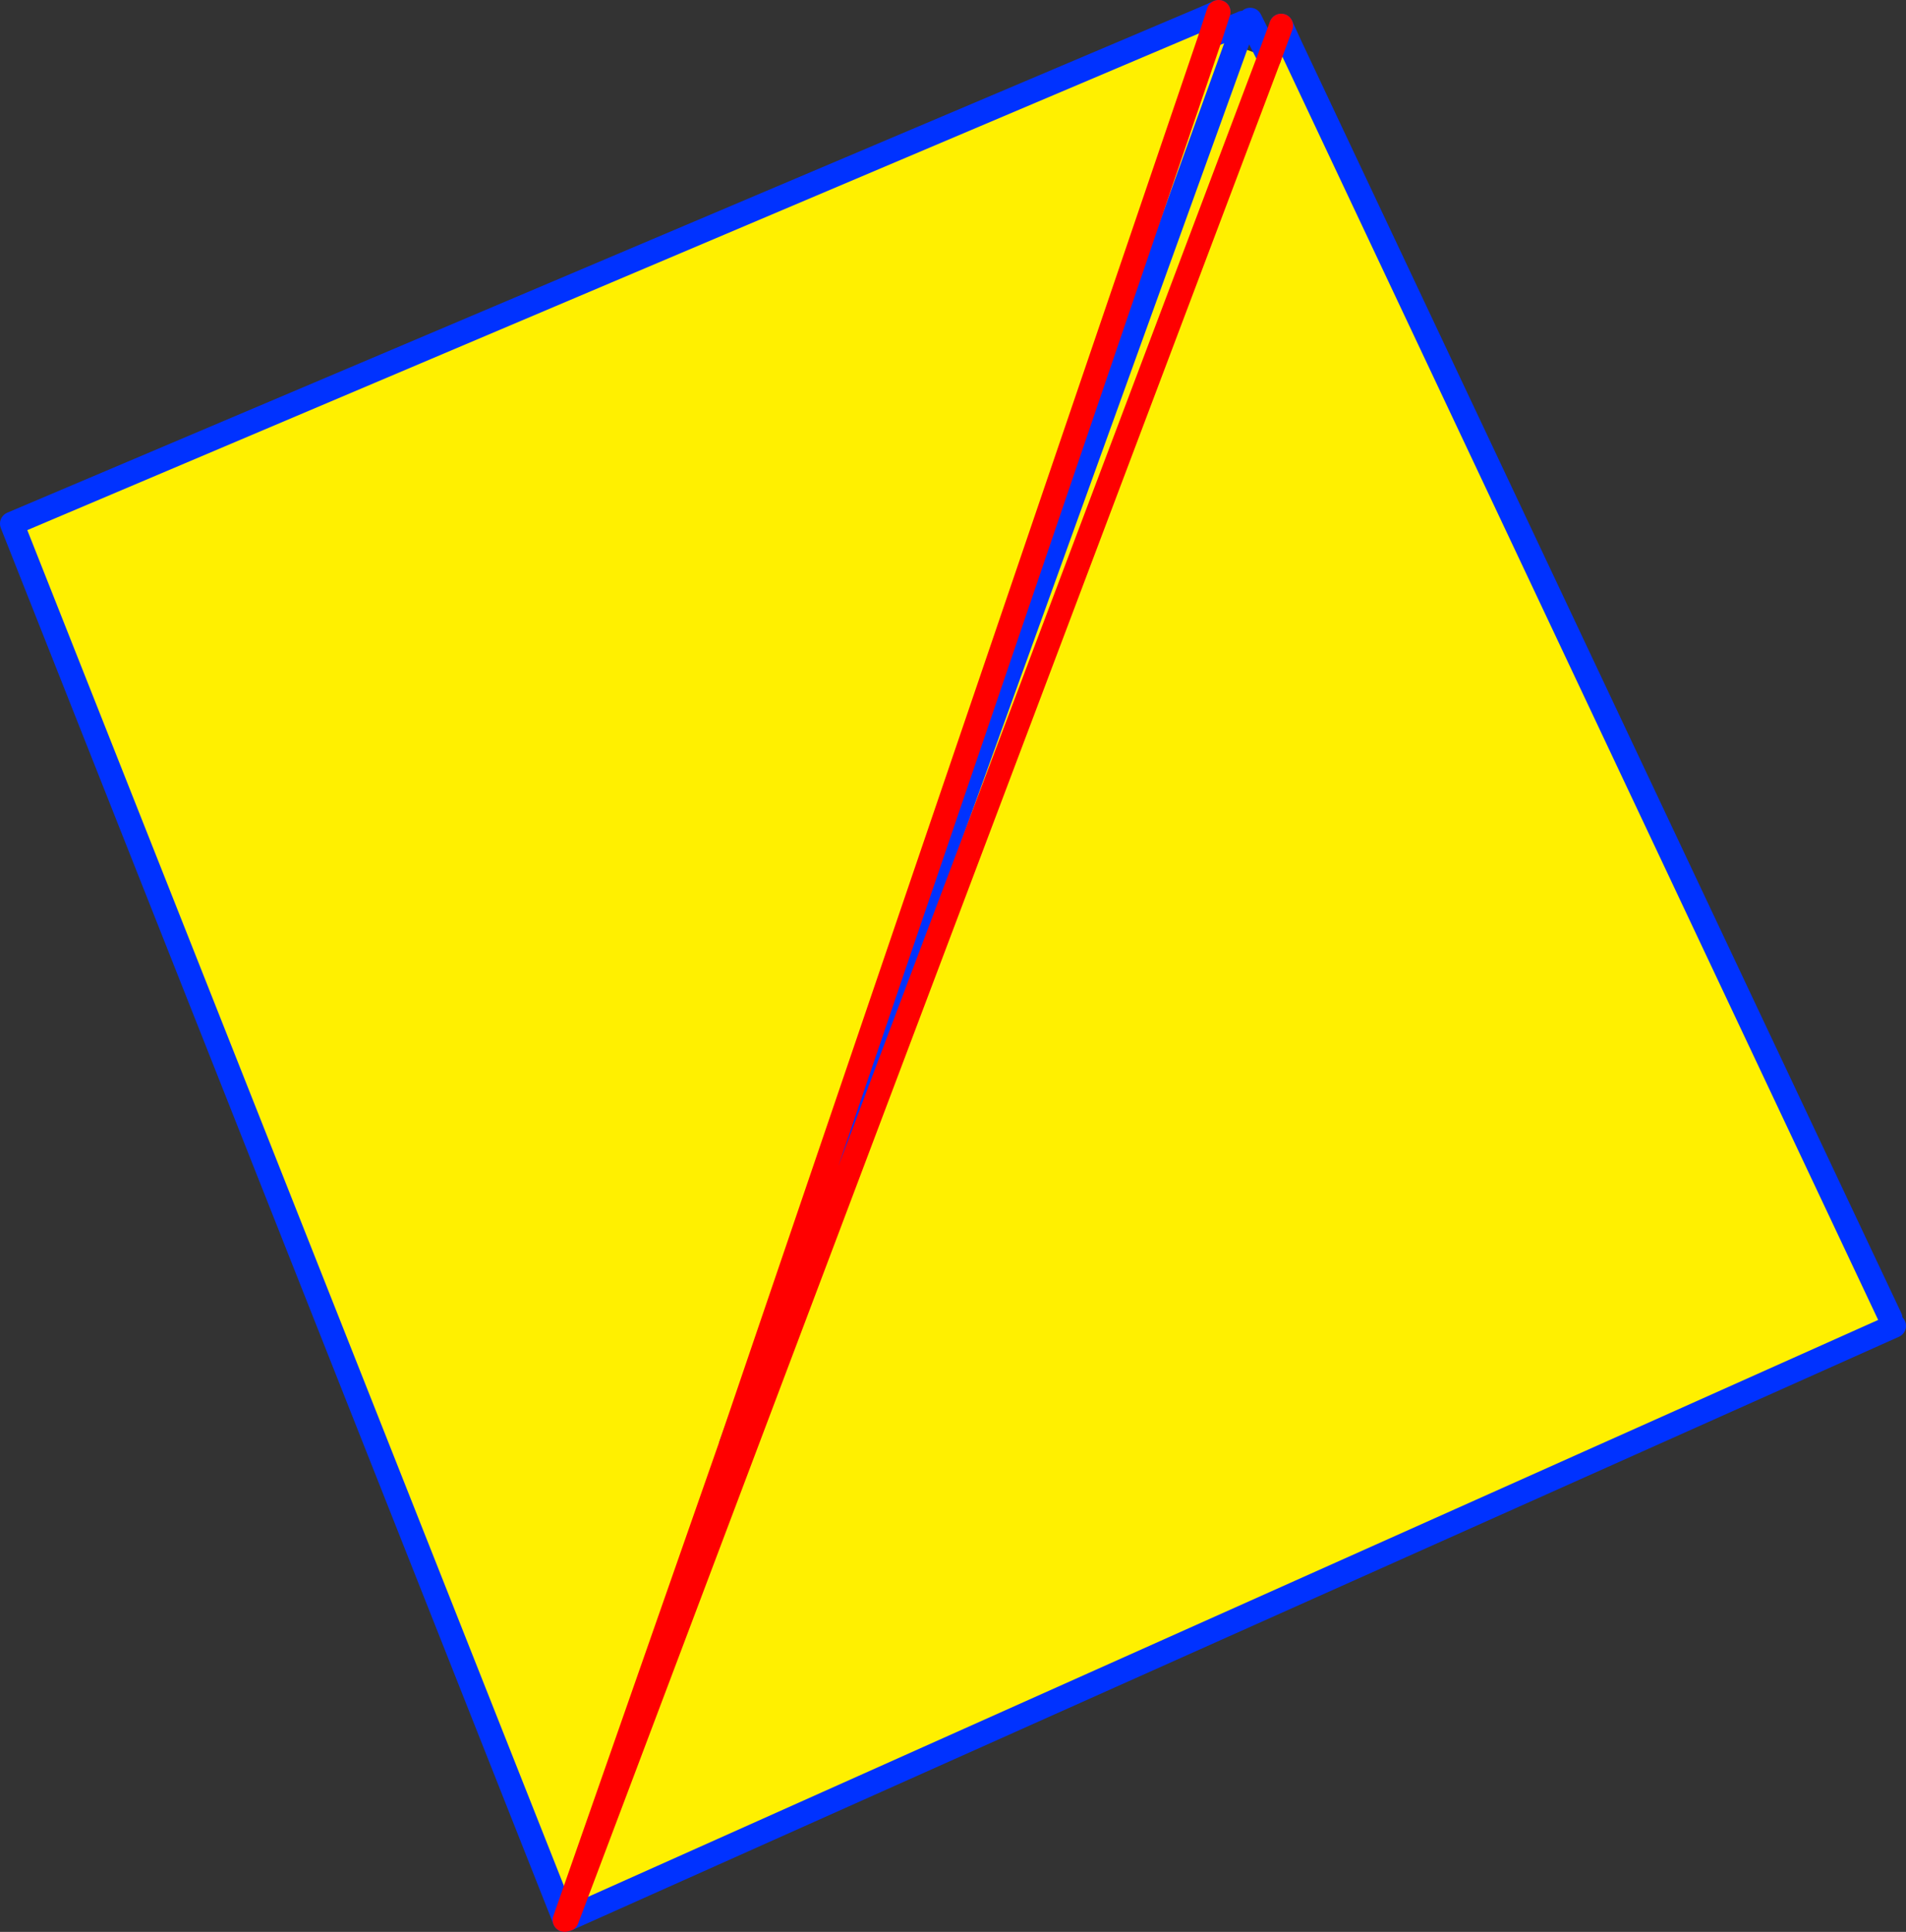 <?xml version="1.0" encoding="UTF-8" standalone="no"?>
<svg xmlns:xlink="http://www.w3.org/1999/xlink" height="161.95px" width="159.85px" xmlns="http://www.w3.org/2000/svg">
  <rect width="100%" height="100%" fill="#333333" stroke="none"/>
  <g transform="matrix(1.0, 0.0, 0.0, 1.0, -238.0, -257.05)">
    <path d="M342.25 258.95 L342.85 258.7 342.55 259.55 342.35 259.05 342.25 258.95" fill="#ffffff" fill-rule="evenodd" stroke="none"/>
    <path d="M346.3 261.05 L396.55 367.55 396.85 368.2 285.55 417.95 300.4 378.6 299.3 378.15 285.35 418.0 239.0 300.95 338.95 258.6 339.55 260.05 342.15 259.0 342.25 258.95 342.35 259.05 341.65 260.9 344.45 261.9 346.3 261.05 M299.3 378.15 L341.65 260.9 299.3 378.15 339.55 260.05 299.3 378.15 M300.4 378.6 L344.45 261.9 300.4 378.6" fill="#fff000" fill-rule="evenodd" stroke="none"/>
    <path d="M345.45 259.2 L346.3 261.05 396.55 367.55 M396.85 368.2 L285.55 417.95 M285.35 418.0 L239.0 300.95 338.95 258.6 340.2 258.05 M339.55 260.05 L342.15 259.0 342.25 258.95 M342.85 258.7 L344.45 261.9 M341.65 260.9 L299.3 378.15 M341.65 260.9 L342.35 259.05" fill="none" stroke="#0032ff" stroke-linecap="round" stroke-linejoin="round" stroke-width="2.0"/>
    <path d="M344.45 261.9 L345.45 259.2 M285.55 417.95 L300.4 378.6 344.45 261.9 M299.3 378.15 L285.35 418.0 M340.2 258.05 L339.55 260.05 299.3 378.15" fill="none" stroke="#ff0000" stroke-linecap="round" stroke-linejoin="round" stroke-width="2.0"/>
  </g>
</svg>
